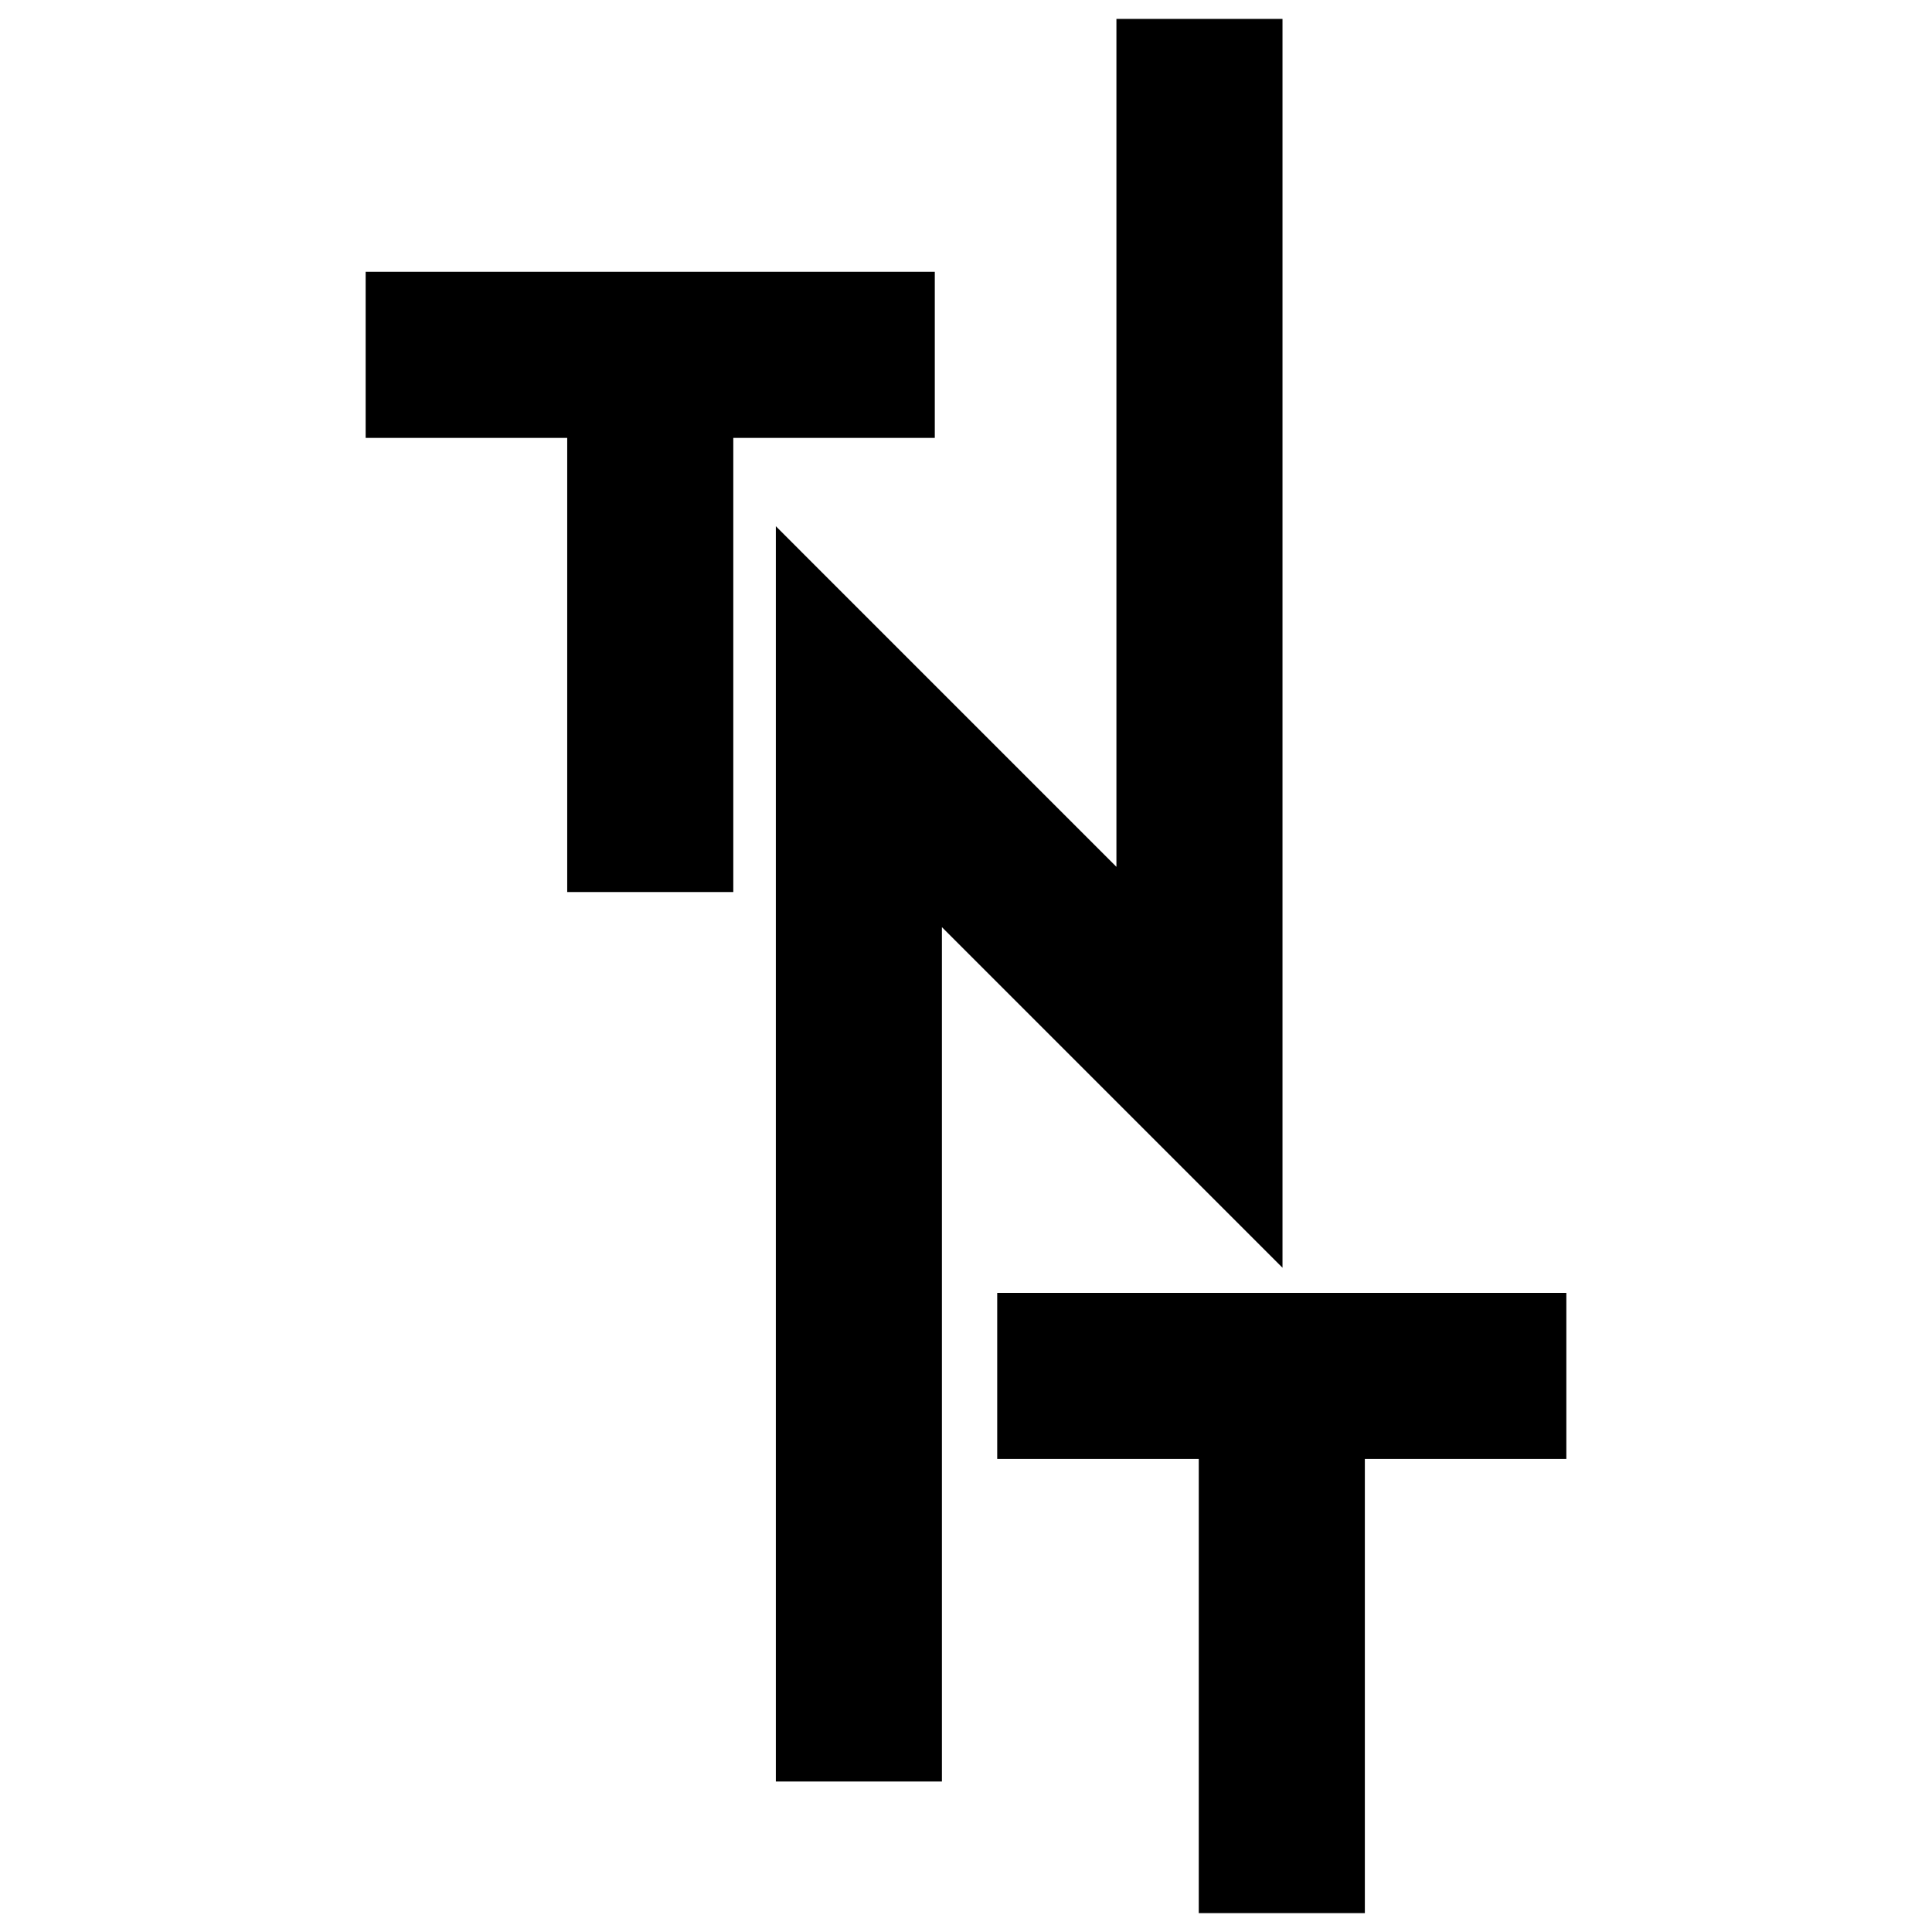 <svg xmlns="http://www.w3.org/2000/svg" xmlns:xlink="http://www.w3.org/1999/xlink" id="Layer_1" x="0px" y="0px" width="1000px" height="1000px" viewBox="0 0 1000 1000" xml:space="preserve"><g>	<g>		<polygon points="577.86,9.777 577.86,448.67 401.57,272.37 401.57,922.093 487.528,922.093 487.528,479.894 663.818,656.185    663.818,9.777   "></polygon>	</g>	<g>		<polygon points="516.157,669.197 516.157,755.156 620.481,755.156 620.481,990.223 706.443,990.223 706.443,755.156    810.736,755.156 810.736,669.197   "></polygon>	</g>	<g>		<polygon points="189.264,140.695 189.264,226.654 293.587,226.654 293.587,461.717 379.552,461.717 379.552,226.654    483.843,226.654 483.843,140.695   "></polygon>	</g></g></svg>